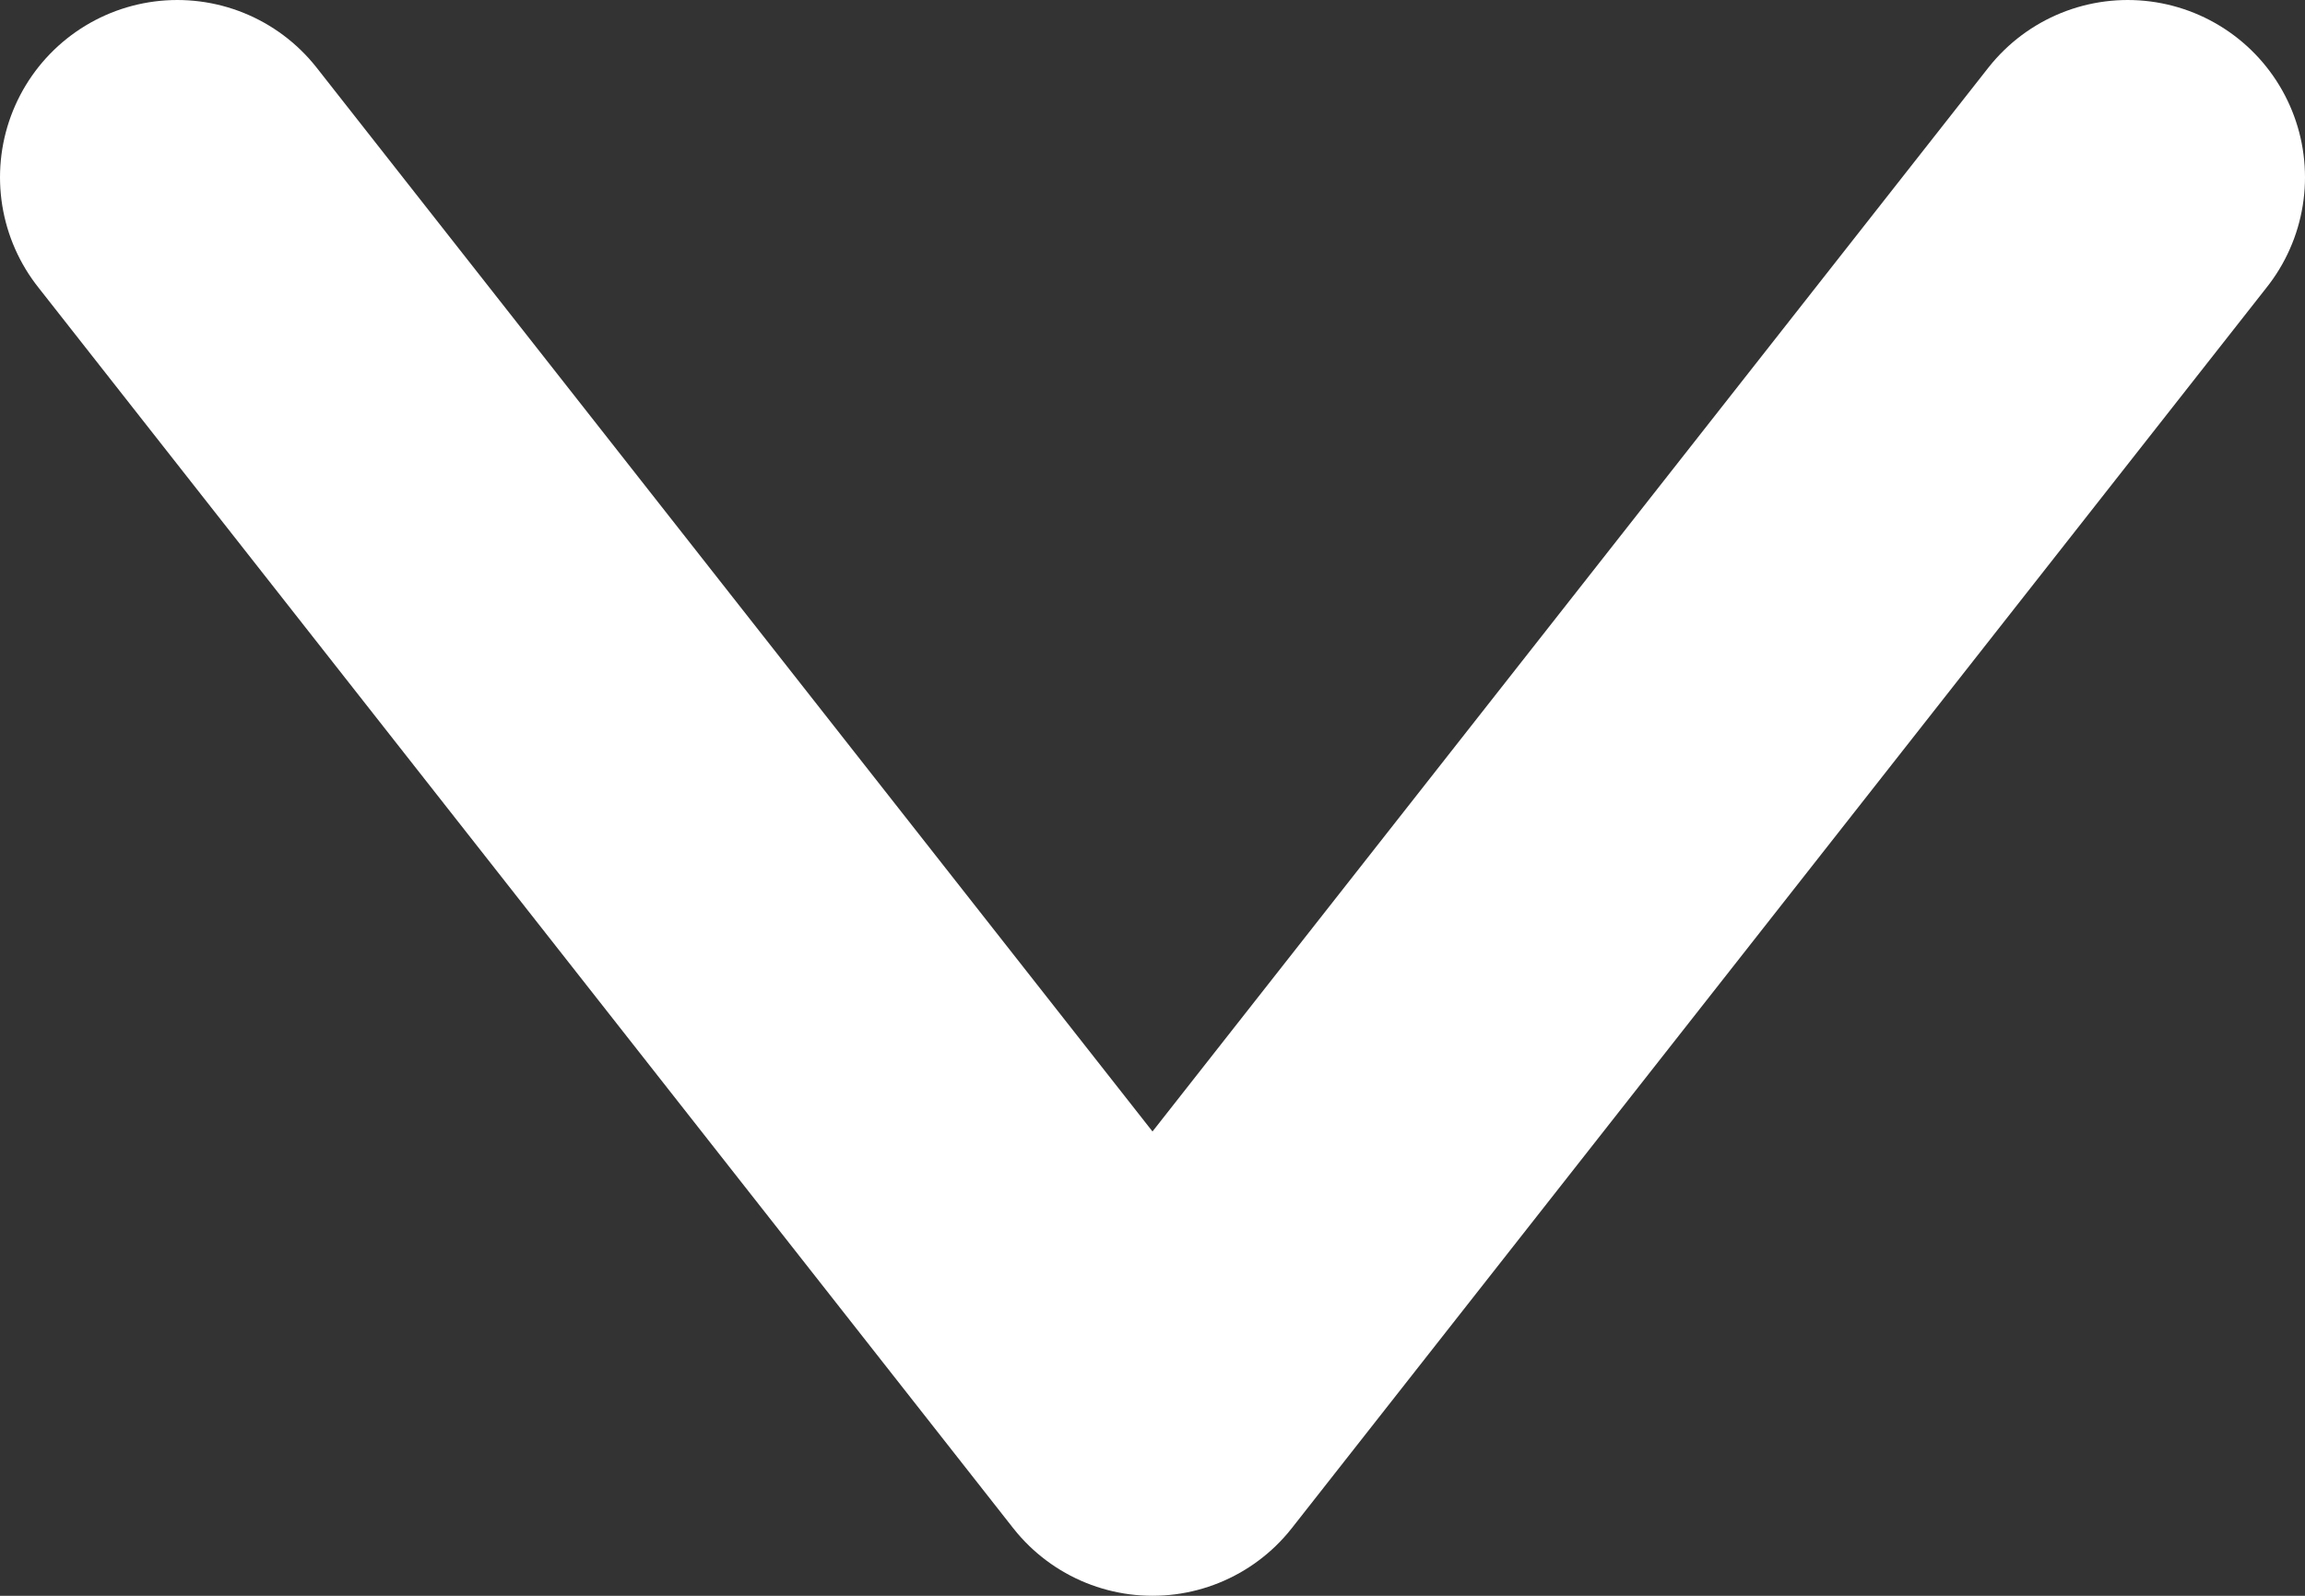 <svg width="13" height="9" viewBox="0 0 13 9" fill="none" xmlns="http://www.w3.org/2000/svg">
<rect x="0" y="0" width="13" height="9" fill="#333333" stroke="none"/>
<path d="M12 1L6.5 8L1 1" stroke="white" stroke-width="2" stroke-miterlimit="10" stroke-linecap="round" stroke-linejoin="round"/>
</svg>
